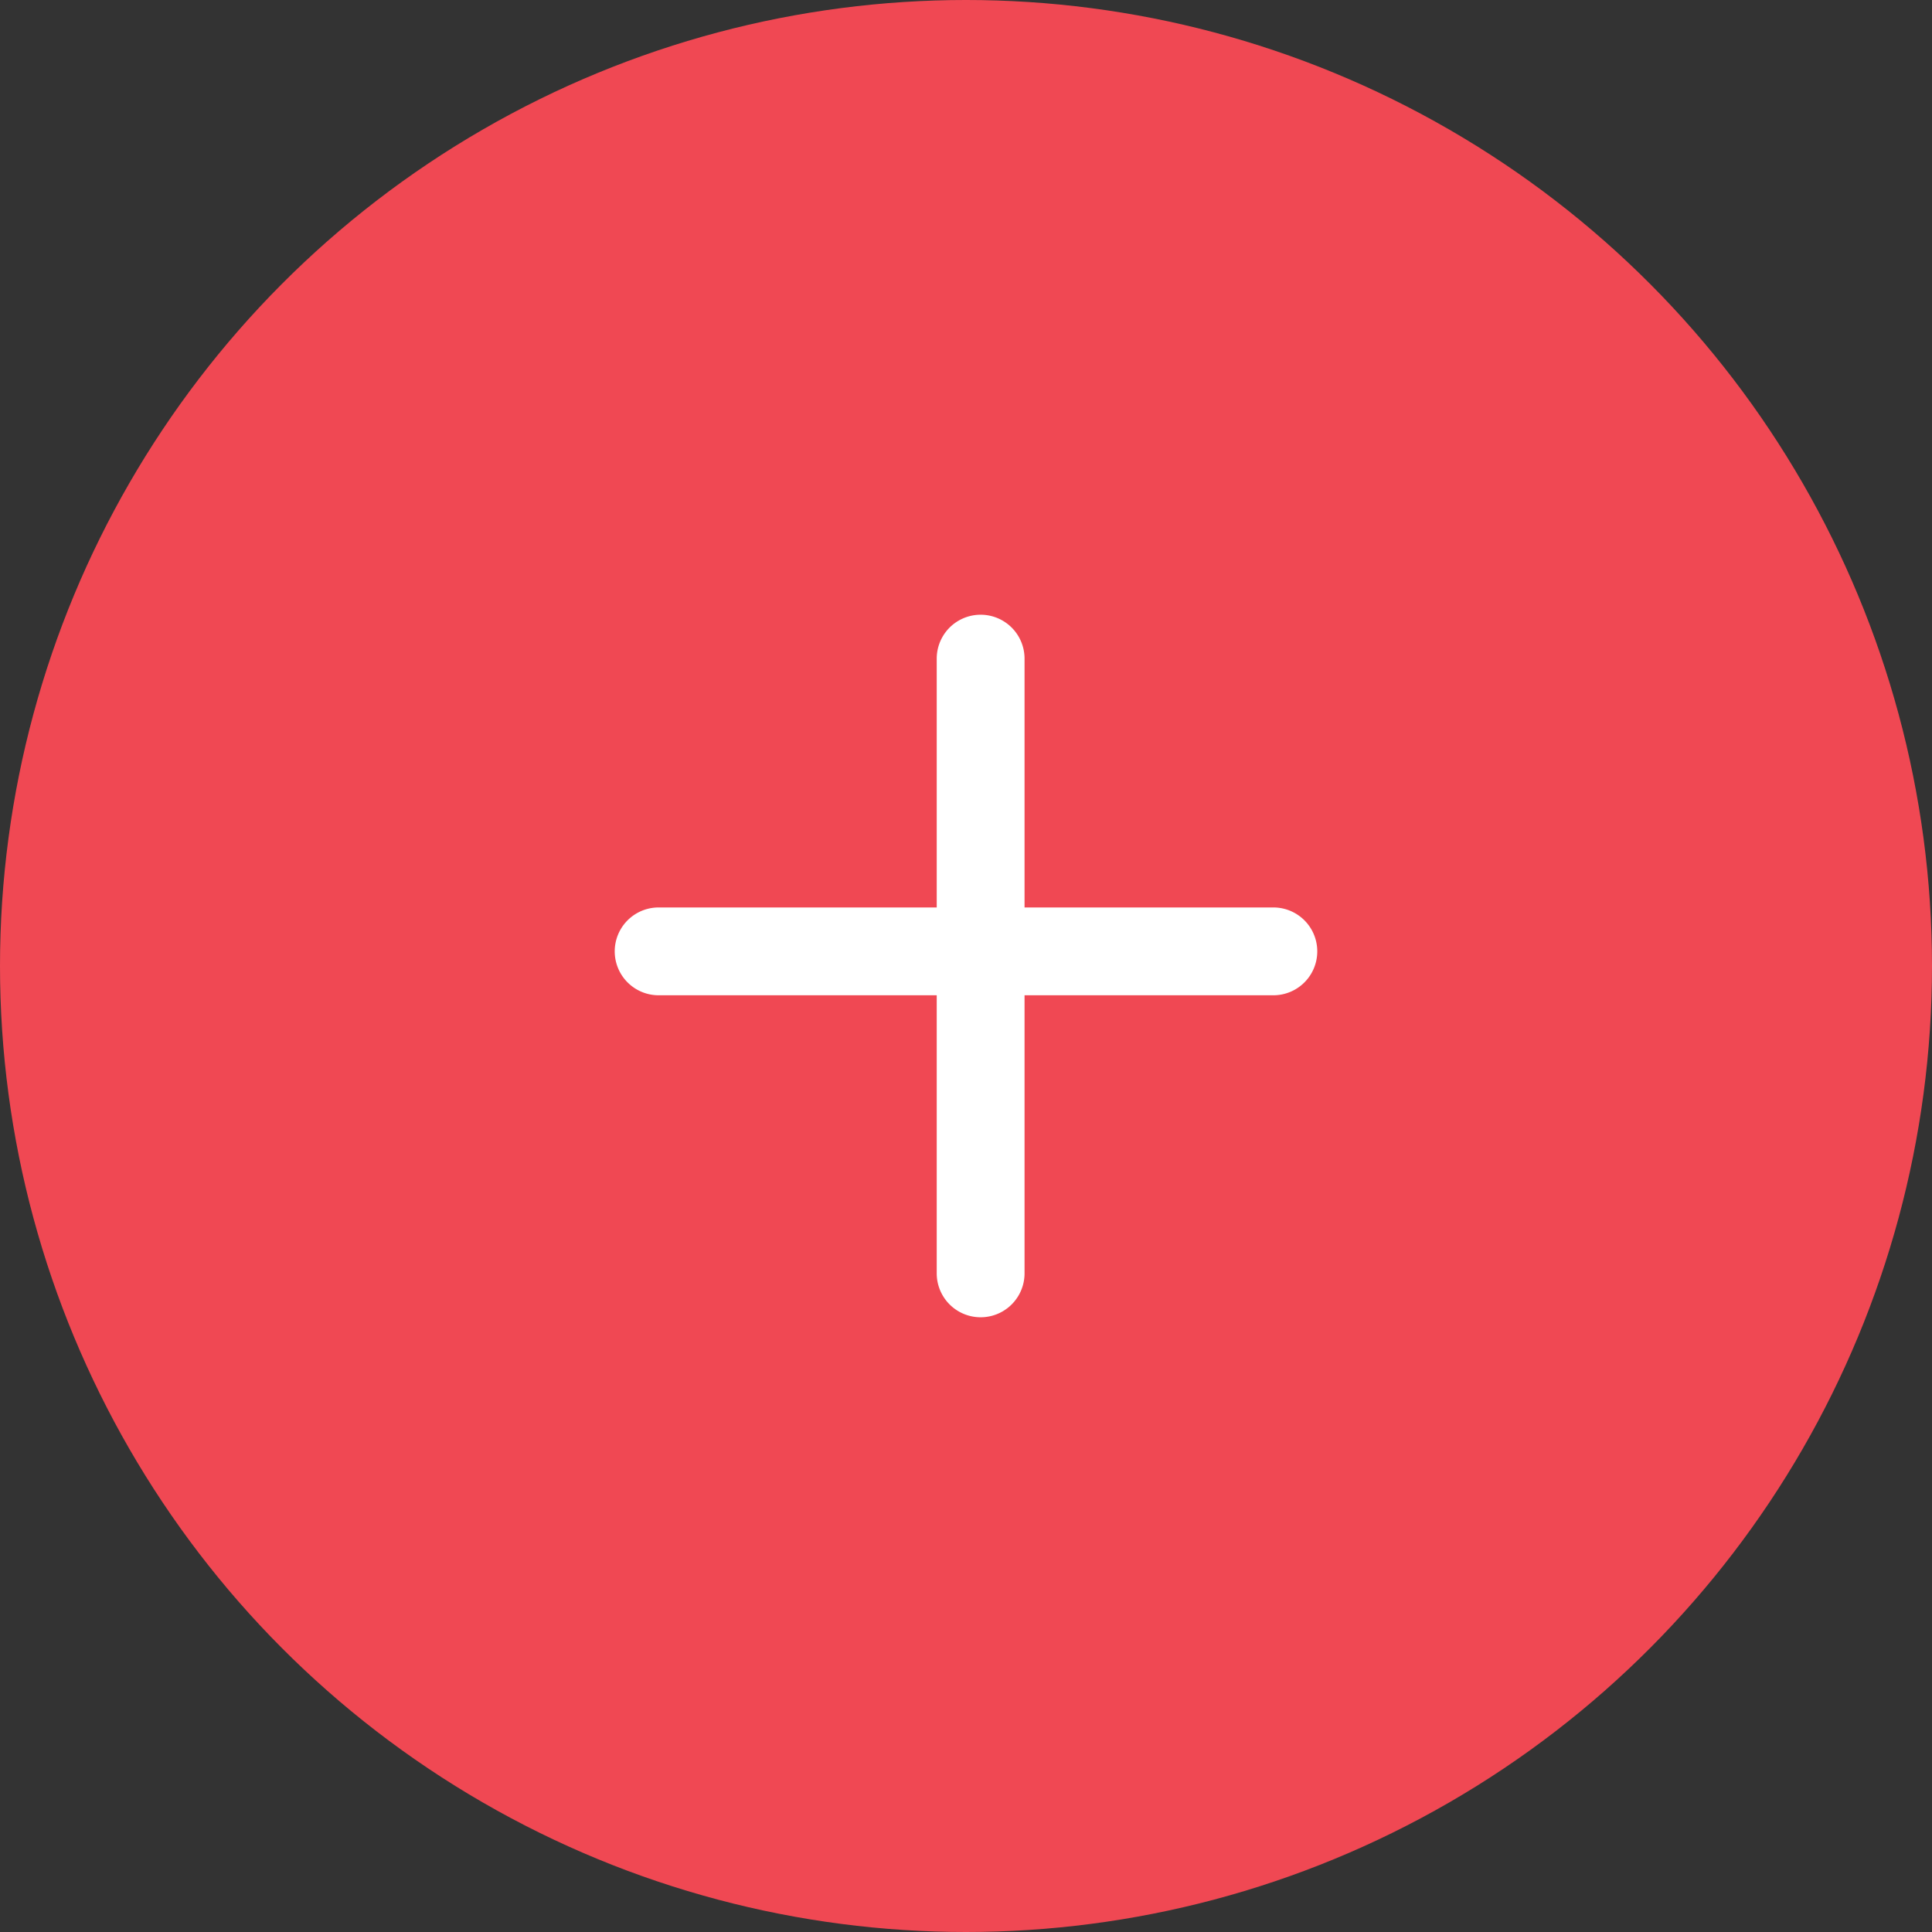 <svg id="_" data-name=" " xmlns="http://www.w3.org/2000/svg" viewBox="0 0 66 66"><rect x="0" y="0" width="66" height="66" fill="#333333" stroke="none"/><defs><style>.cls-1{fill:#f04853;}.cls-2{fill:#fff;fill-rule:evenodd;}</style></defs><circle id="_2" data-name=" 2" class="cls-1" cx="33" cy="33" r="33"/><path class="cls-2" d="M22.5,31h21a1.5,1.5,0,0,1,0,3h-21a1.5,1.5,0,0,1,0-3Z"/><path class="cls-2" d="M35,22.5v21a1.5,1.5,0,0,1-3,0v-21a1.5,1.5,0,0,1,3,0Z"/></svg>